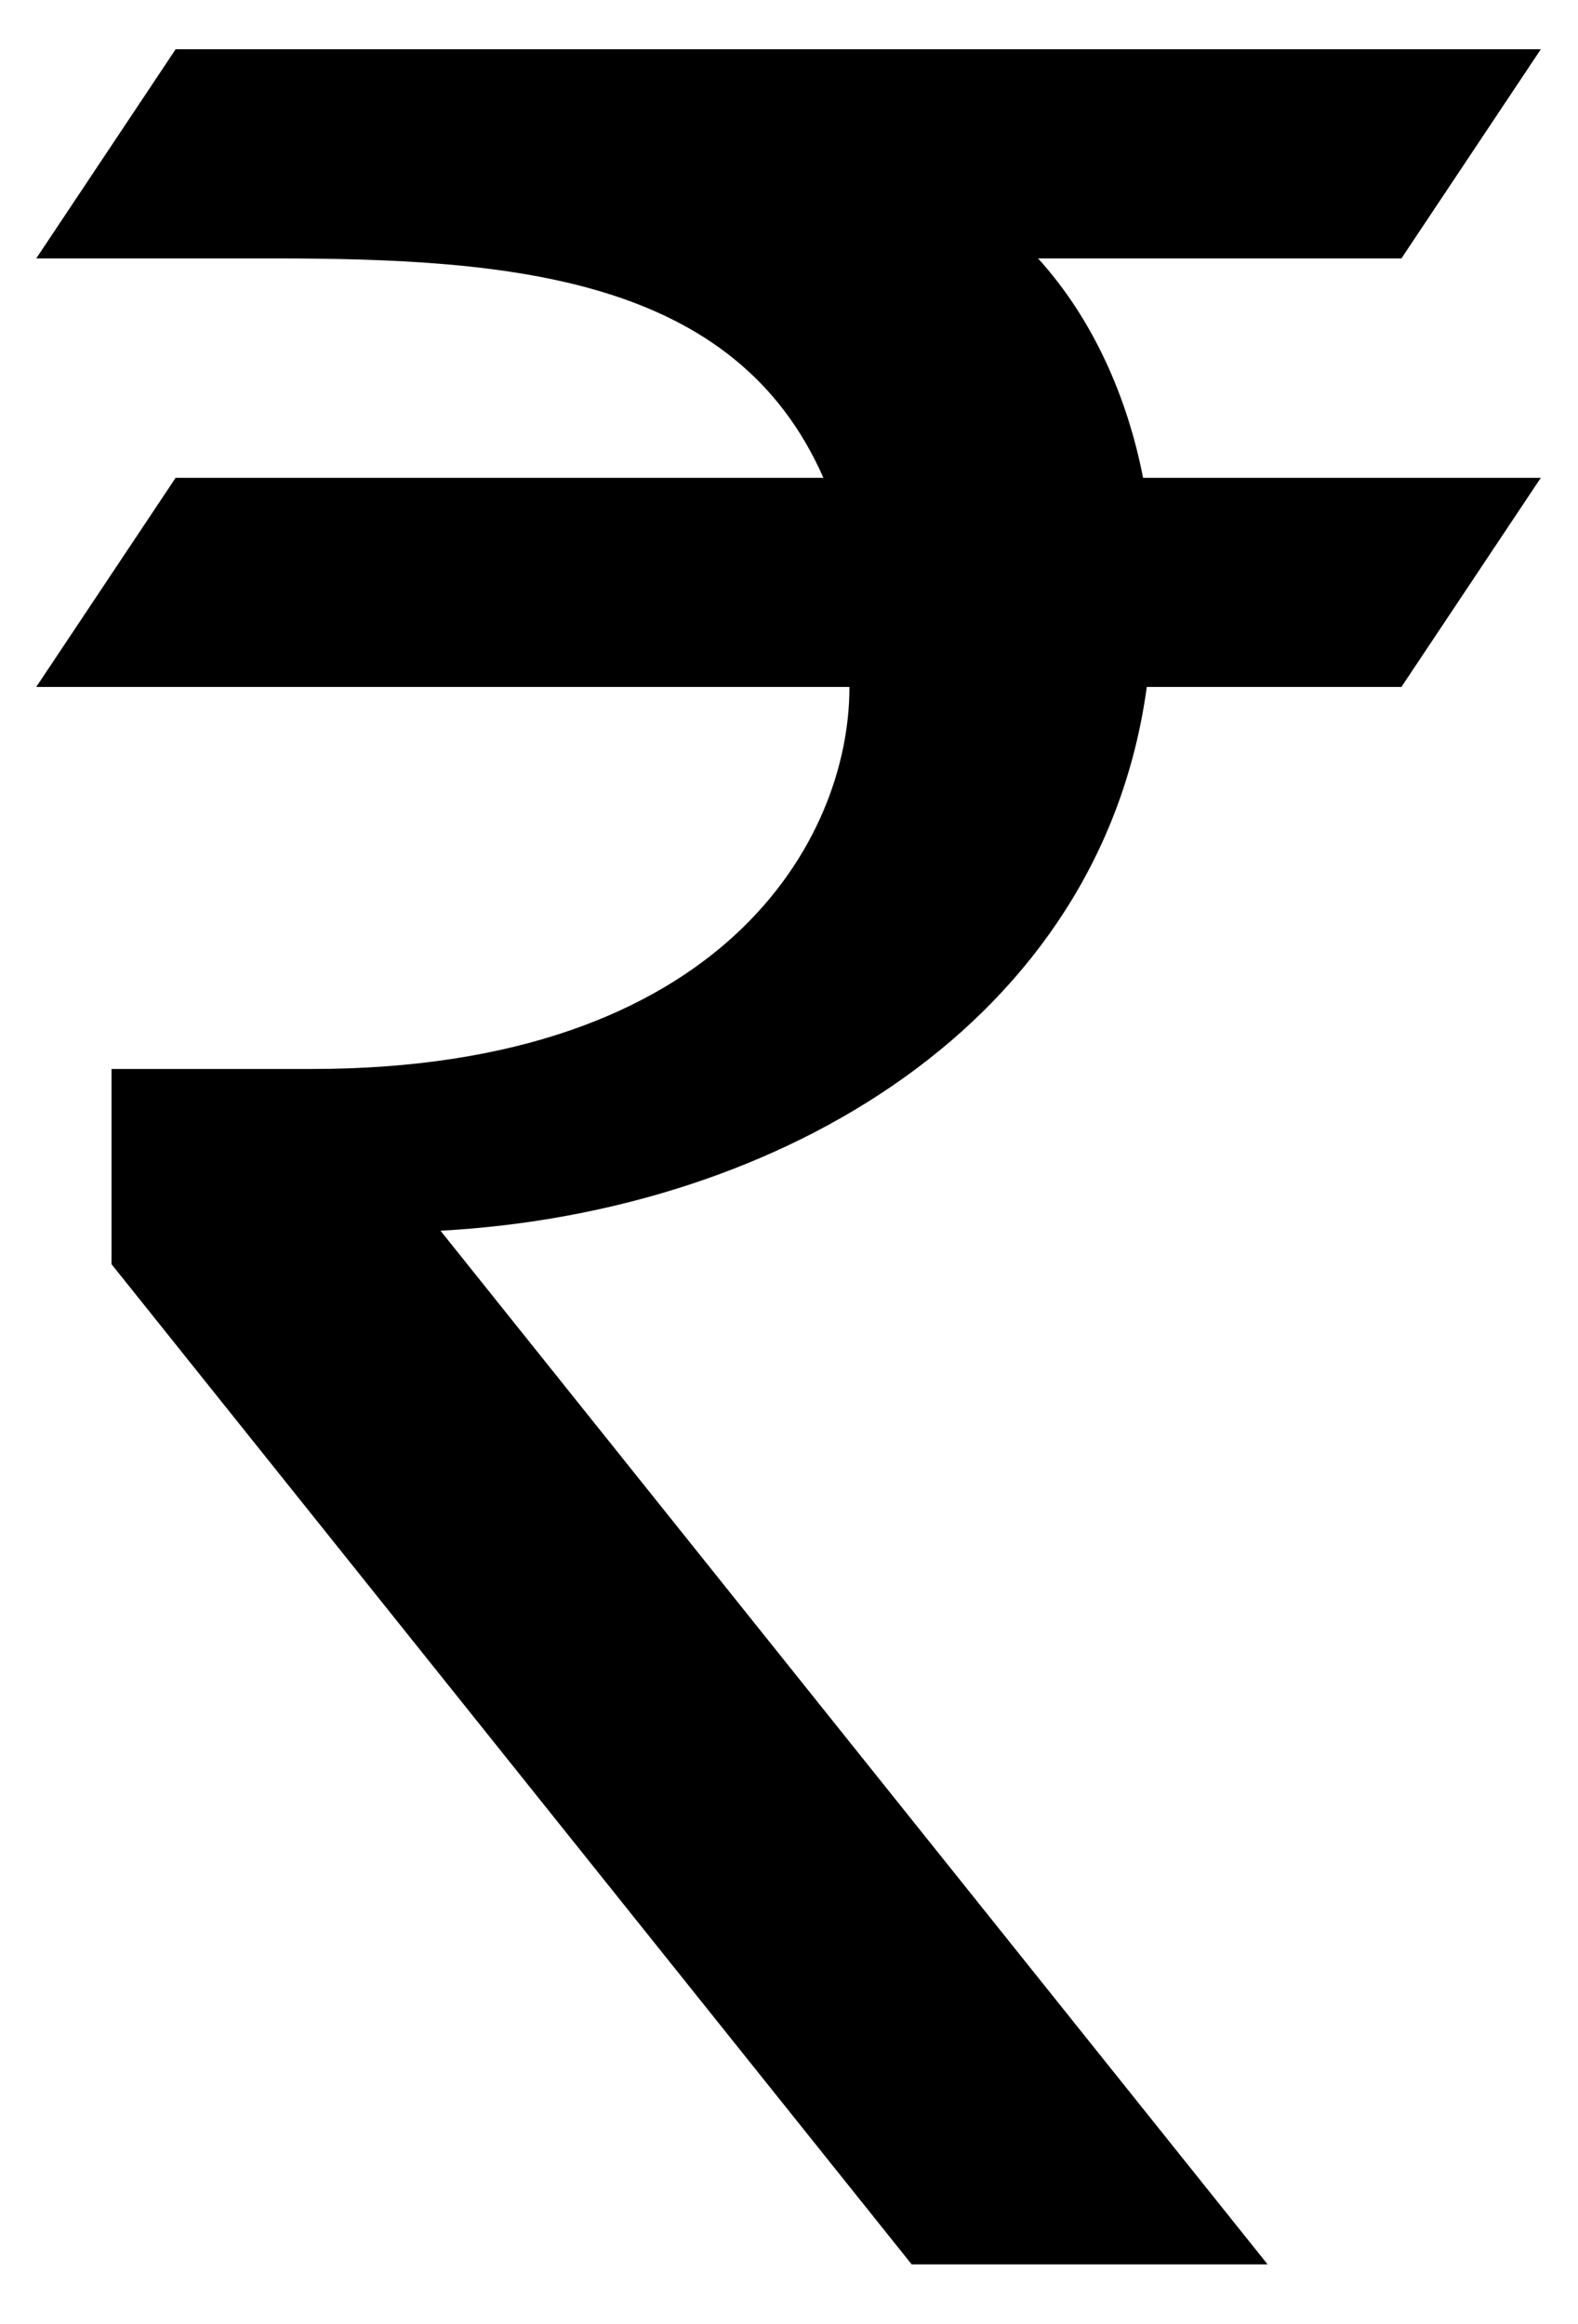 <?xml version="1.0" ?><svg id="Layer_1" style="enable-background:new 0 0 169.8 250;" version="1.1" viewBox="0 0 169.8 250"  xml:space="preserve" xmlns="http://www.w3.org/2000/svg" xmlns:xlink="http://www.w3.org/1999/xlink"><style type="text/css">
	.st0{fill:#000000;}
</style><path class="st0" d="M111.7,27.8h39.1l15-22.5H18.9l-15,22.5h25.5c25.8,0,49.7,2,59.2,23.6H18.9l-15,22.5h87.5c0,0.1,0,0.1,0,0.1  c0,16.2-13.5,41-57.9,41l-21.5,0l0,21l86.1,107.6h38.3L47.4,132.4c36.7-2,71.1-22.5,76-58.5h27.4l15-22.5h-42.8  C121.3,42.7,117.6,34.3,111.7,27.8z" /></svg>